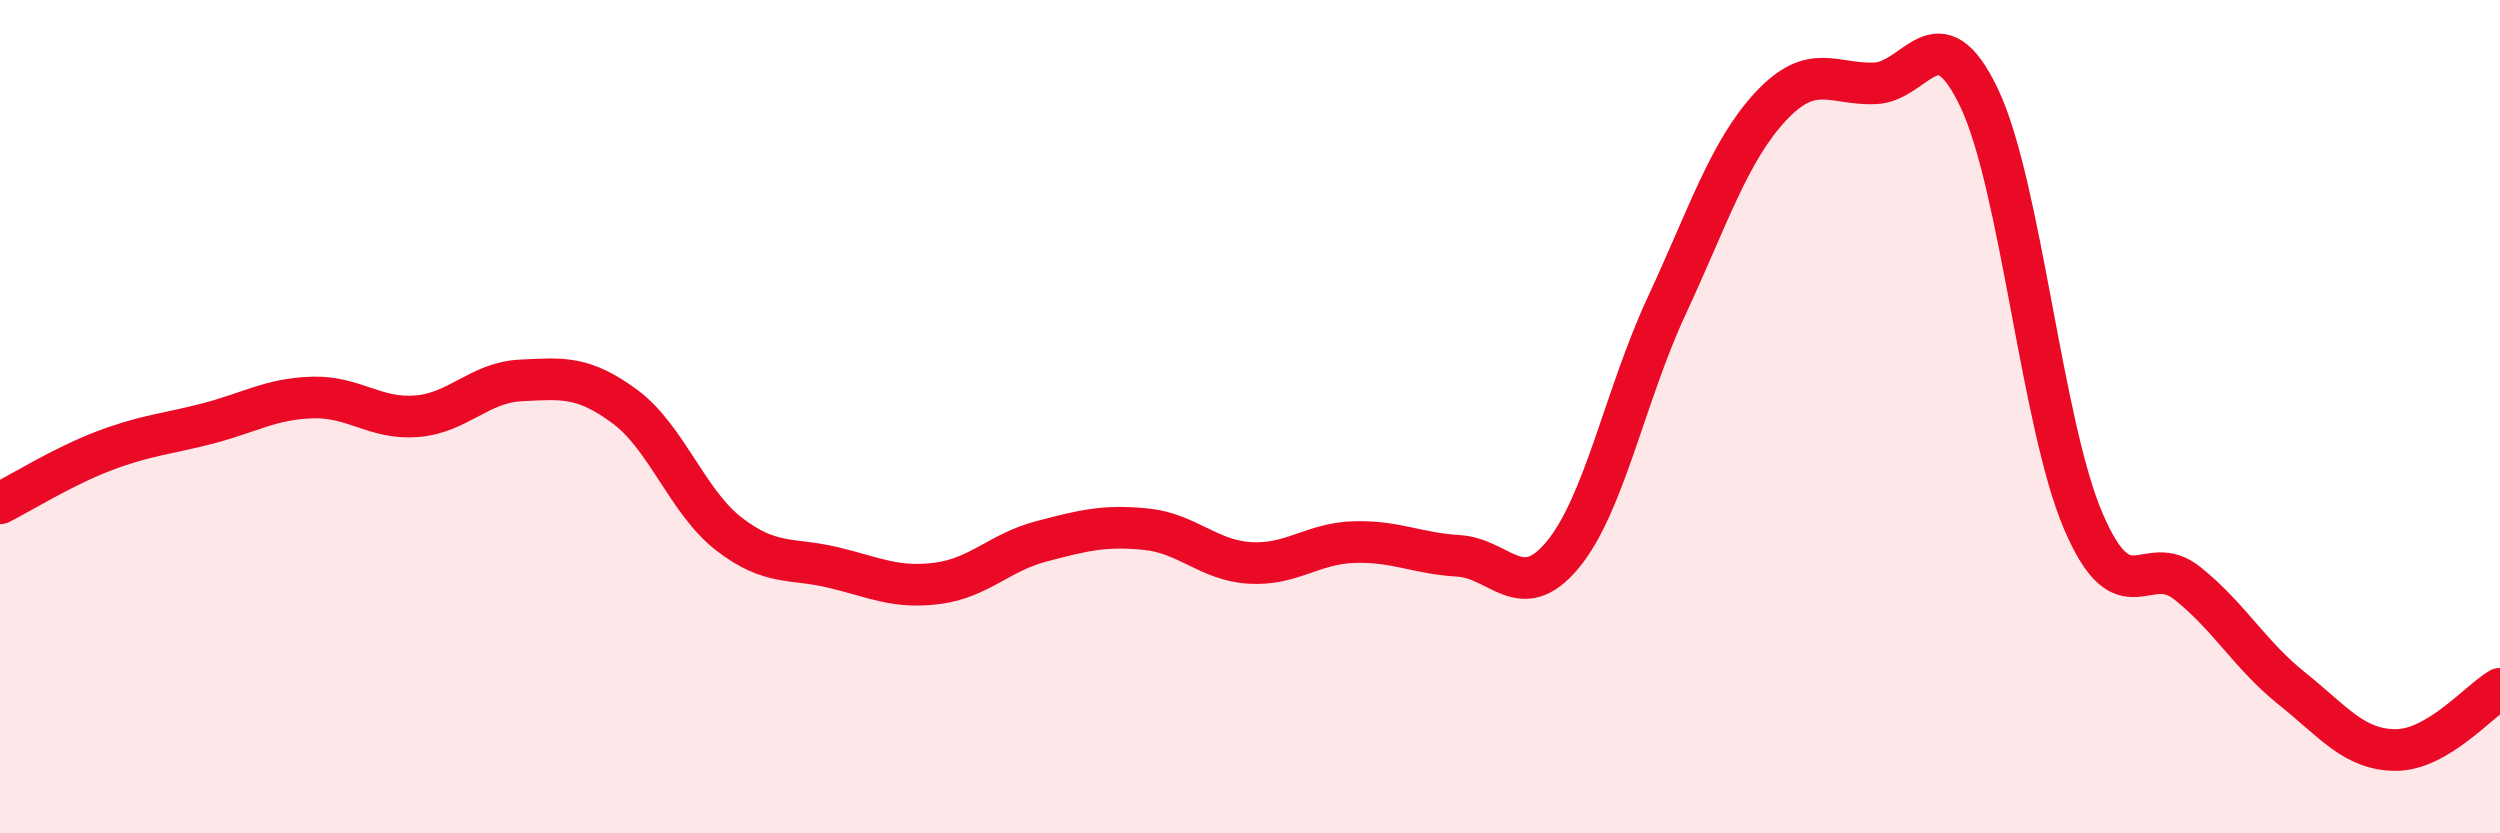 
    <svg width="60" height="20" viewBox="0 0 60 20" xmlns="http://www.w3.org/2000/svg">
      <path
        d="M 0,12.08 C 0.5,11.83 1.5,11.2 2.5,10.82 C 3.5,10.44 4,10.42 5,10.16 C 6,9.9 6.5,9.57 7.5,9.54 C 8.5,9.51 9,10.07 10,9.99 C 11,9.91 11.5,9.18 12.5,9.13 C 13.5,9.08 14,9.02 15,9.76 C 16,10.5 16.5,12.05 17.5,12.82 C 18.5,13.59 19,13.38 20,13.62 C 21,13.86 21.5,14.13 22.5,14 C 23.5,13.87 24,13.25 25,12.99 C 26,12.73 26.5,12.6 27.5,12.7 C 28.5,12.8 29,13.45 30,13.51 C 31,13.57 31.5,13.04 32.5,13.01 C 33.5,12.98 34,13.28 35,13.34 C 36,13.4 36.5,14.52 37.5,13.32 C 38.5,12.12 39,9.49 40,7.34 C 41,5.19 41.5,3.62 42.5,2.55 C 43.5,1.48 44,2.04 45,2 C 46,1.96 46.5,0.25 47.5,2.35 C 48.5,4.45 49,10.18 50,12.51 C 51,14.84 51.5,13.2 52.5,14 C 53.5,14.8 54,15.72 55,16.52 C 56,17.32 56.5,18 57.5,18 C 58.5,18 59.5,16.82 60,16.53L60 20L0 20Z"
        fill="#EB0A25"
        opacity="0.1"
        stroke-linecap="round"
        stroke-linejoin="round"
      />
      <path
        d="M 0,12.08 C 0.5,11.83 1.5,11.2 2.5,10.82 C 3.5,10.44 4,10.42 5,10.16 C 6,9.9 6.5,9.57 7.5,9.54 C 8.5,9.51 9,10.07 10,9.99 C 11,9.91 11.5,9.18 12.5,9.13 C 13.5,9.08 14,9.02 15,9.76 C 16,10.5 16.5,12.05 17.5,12.82 C 18.5,13.59 19,13.38 20,13.62 C 21,13.86 21.5,14.13 22.5,14 C 23.5,13.87 24,13.25 25,12.99 C 26,12.73 26.5,12.6 27.5,12.7 C 28.5,12.8 29,13.45 30,13.51 C 31,13.57 31.5,13.04 32.5,13.01 C 33.5,12.98 34,13.28 35,13.34 C 36,13.4 36.5,14.52 37.5,13.32 C 38.5,12.12 39,9.49 40,7.34 C 41,5.19 41.5,3.62 42.5,2.55 C 43.5,1.48 44,2.04 45,2 C 46,1.96 46.5,0.25 47.5,2.35 C 48.5,4.45 49,10.18 50,12.51 C 51,14.84 51.5,13.2 52.5,14 C 53.5,14.8 54,15.72 55,16.52 C 56,17.32 56.5,18 57.5,18 C 58.5,18 59.5,16.82 60,16.53"
        stroke="#EB0A25"
        stroke-width="1"
        fill="none"
        stroke-linecap="round"
        stroke-linejoin="round"
      />
    </svg>
  